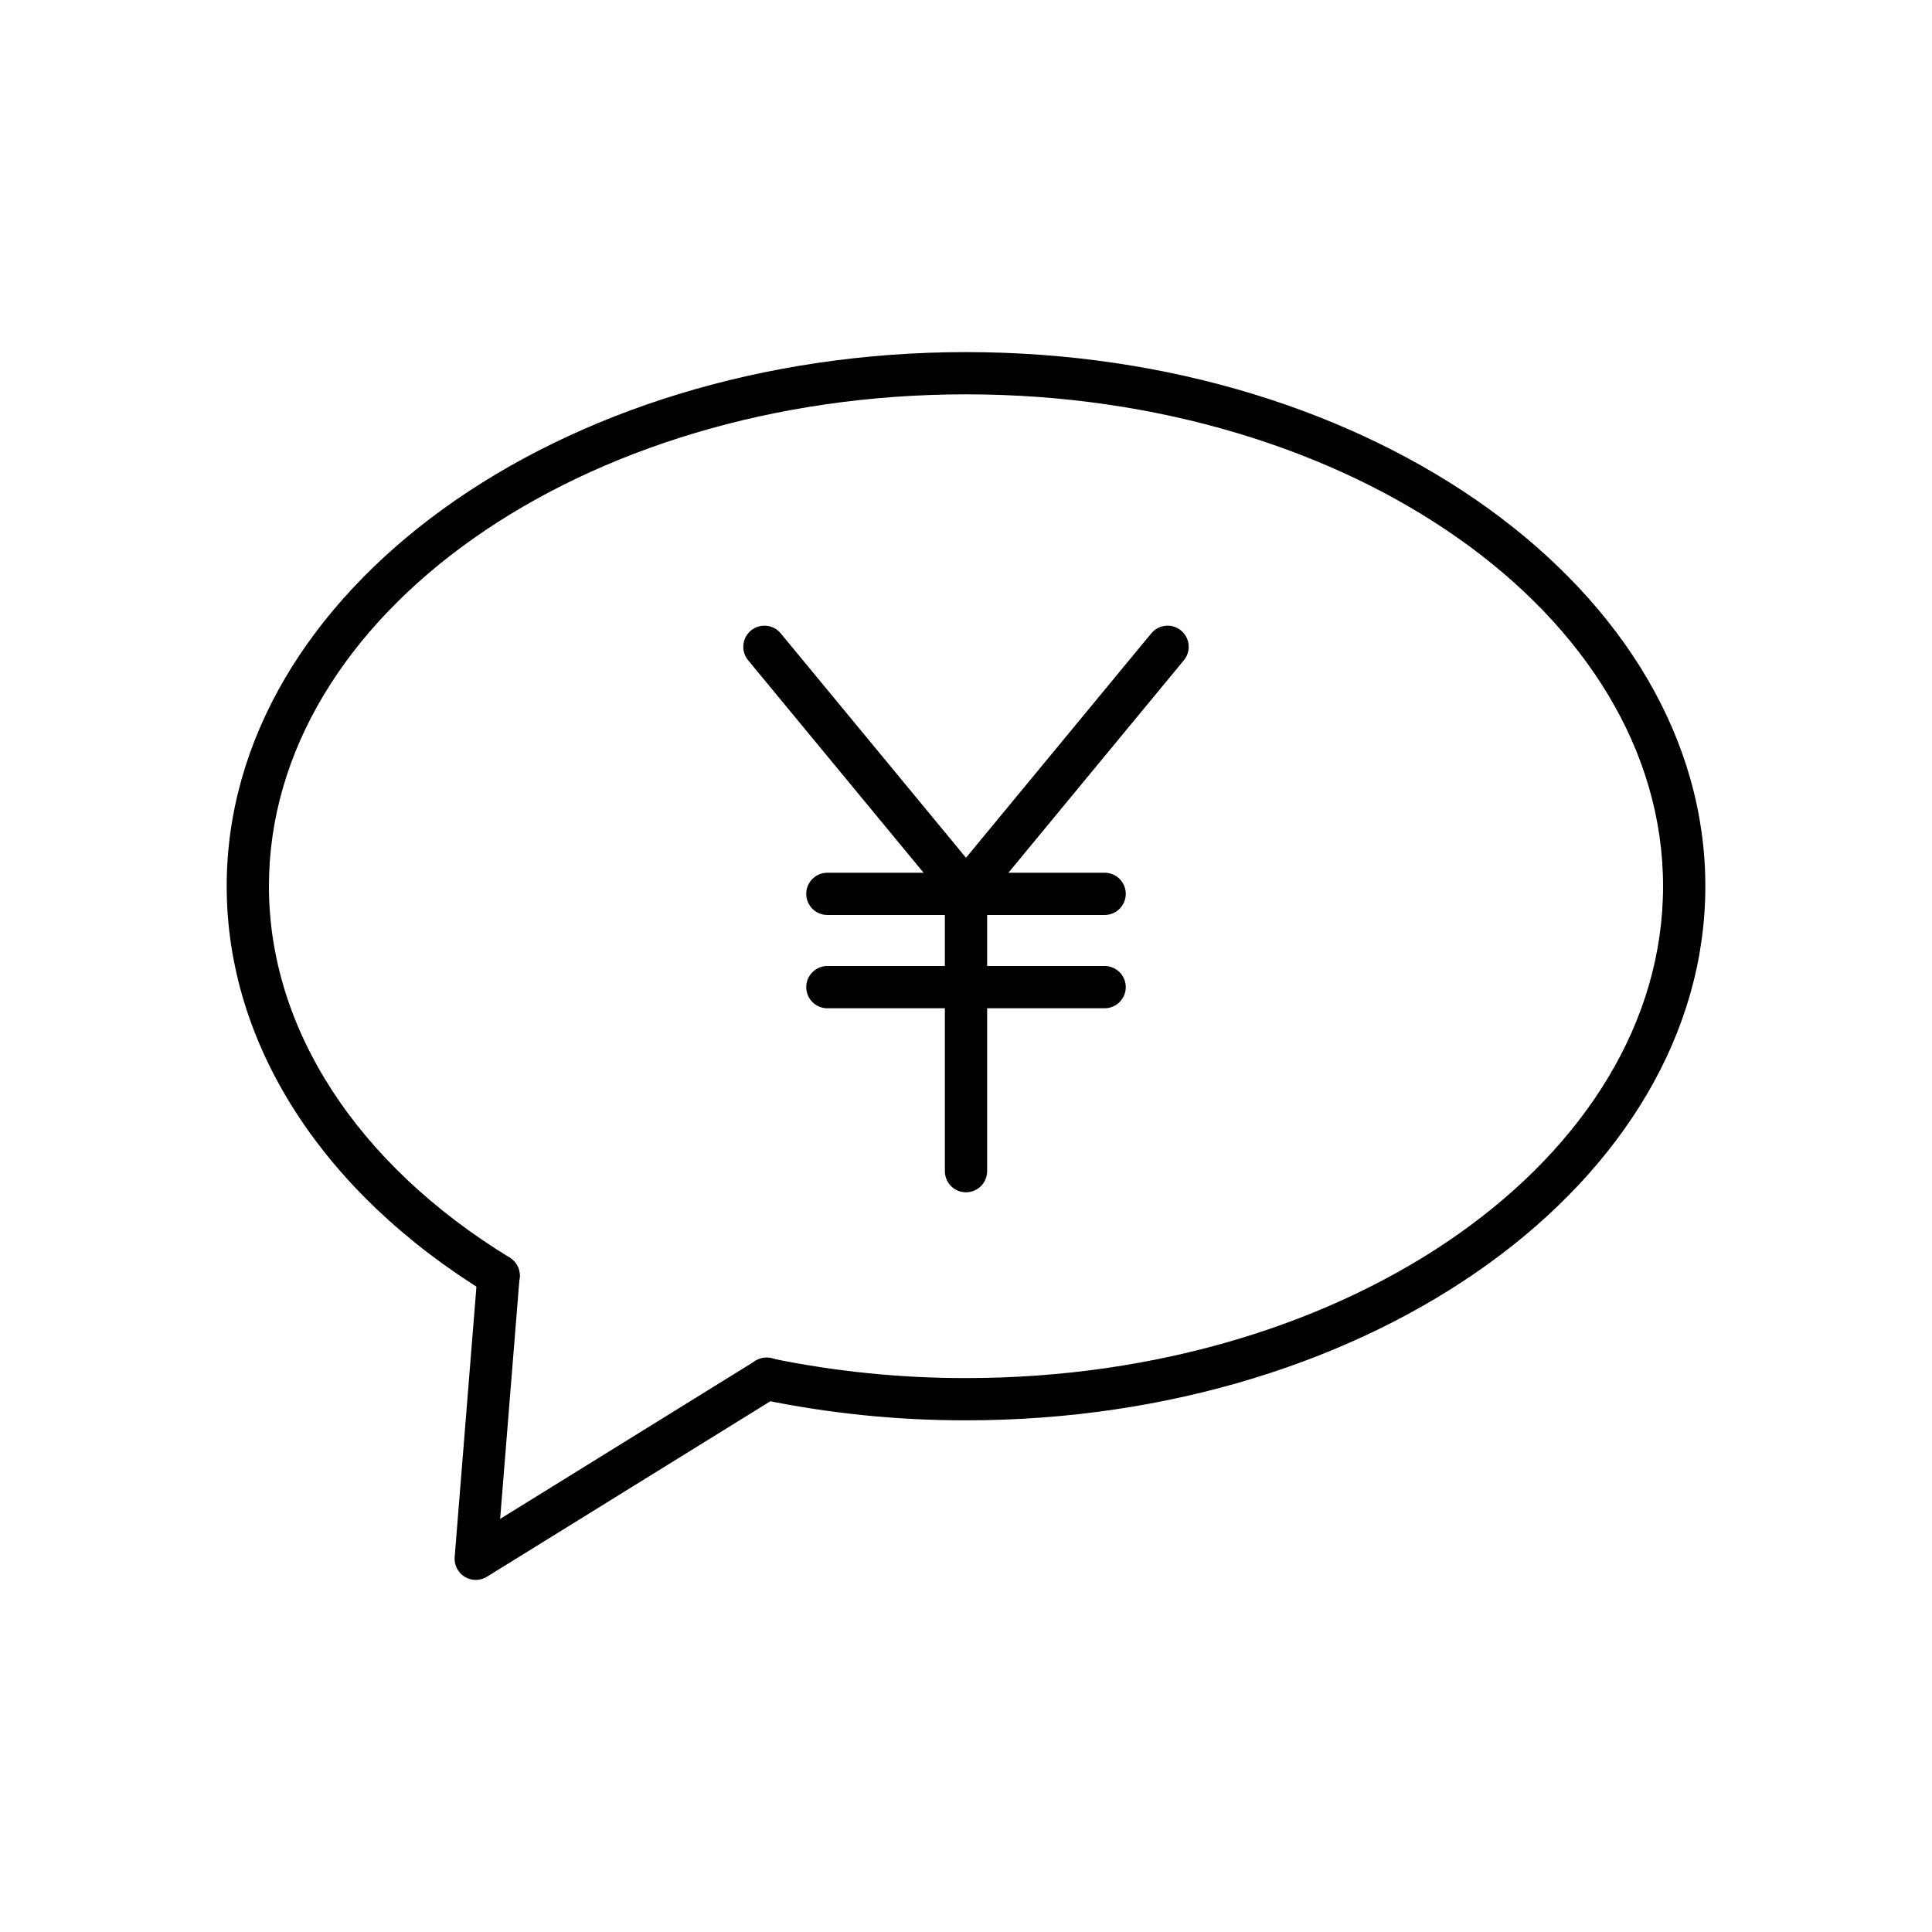 <?xml version="1.0" encoding="UTF-8"?>
<!-- Uploaded to: SVG Find, www.svgfind.com, Generator: SVG Find Mixer Tools -->
<svg fill="#000000" width="800px" height="800px" version="1.1" viewBox="144 144 512 512" xmlns="http://www.w3.org/2000/svg">
 <g>
  <path d="m400 385.7c-1.672 0-3.254-0.746-4.316-2.031l-53.422-64.695c-1.969-2.387-1.629-5.914 0.758-7.883 2.383-1.965 5.914-1.629 7.879 0.758l49.102 59.465 49.098-59.465c1.969-2.387 5.496-2.723 7.883-0.758 2.383 1.969 2.723 5.496 0.754 7.883l-53.418 64.695c-1.066 1.285-2.648 2.031-4.316 2.031z"/>
  <path d="m400 459.97c-3.094 0-5.598-2.504-5.598-5.598v-74.277c0-3.09 2.504-5.598 5.598-5.598 3.09 0 5.598 2.508 5.598 5.598v74.277c0 1.484-0.59 2.91-1.641 3.961-1.051 1.047-2.473 1.637-3.957 1.637z"/>
  <path d="m436.74 386.48h-73.48c-3.09 0-5.598-2.504-5.598-5.598 0-3.09 2.508-5.598 5.598-5.598h73.48c3.09 0 5.598 2.508 5.598 5.598 0 3.094-2.508 5.598-5.598 5.598z"/>
  <path d="m436.74 411.2h-73.48c-3.09 0-5.598-2.508-5.598-5.598 0-3.094 2.508-5.598 5.598-5.598h73.48c3.09 0 5.598 2.504 5.598 5.598 0 3.09-2.508 5.598-5.598 5.598z"/>
  <path d="m400 520.4c-18.164 0.023-36.285-1.816-54.07-5.496-3.027-0.633-4.969-3.598-4.34-6.625 0.633-3.027 3.598-4.969 6.621-4.336 17.039 3.523 34.391 5.285 51.789 5.262 101.88 0 184.73-58.477 184.73-130.35 0-71.879-82.852-130.35-184.73-130.35-101.88 0-184.73 58.469-184.73 130.35 0 37.734 23.246 73.613 63.816 98.426 2.637 1.617 3.465 5.062 1.848 7.699-1.613 2.637-5.062 3.465-7.699 1.852-43.973-26.898-69.16-66.258-69.16-107.98 0-78.047 87.887-141.54 195.93-141.54s195.93 63.496 195.93 141.54c0 78.043-87.887 141.55-195.93 141.55z"/>
  <path d="m270.09 562.69c-1.566 0.004-3.062-0.648-4.125-1.797-1.062-1.148-1.598-2.691-1.473-4.25l6.039-75.012c0.121-1.48 0.82-2.852 1.953-3.816 1.129-0.961 2.598-1.438 4.078-1.316 3.082 0.246 5.379 2.945 5.133 6.027l-5.156 64 67.582-41.848c1.266-0.832 2.809-1.121 4.285-0.793 1.48 0.324 2.762 1.234 3.559 2.519 0.793 1.285 1.035 2.84 0.668 4.309-0.367 1.465-1.312 2.723-2.621 3.481l-76.977 47.66c-0.887 0.547-1.906 0.836-2.945 0.836z"/>
 </g>
</svg>